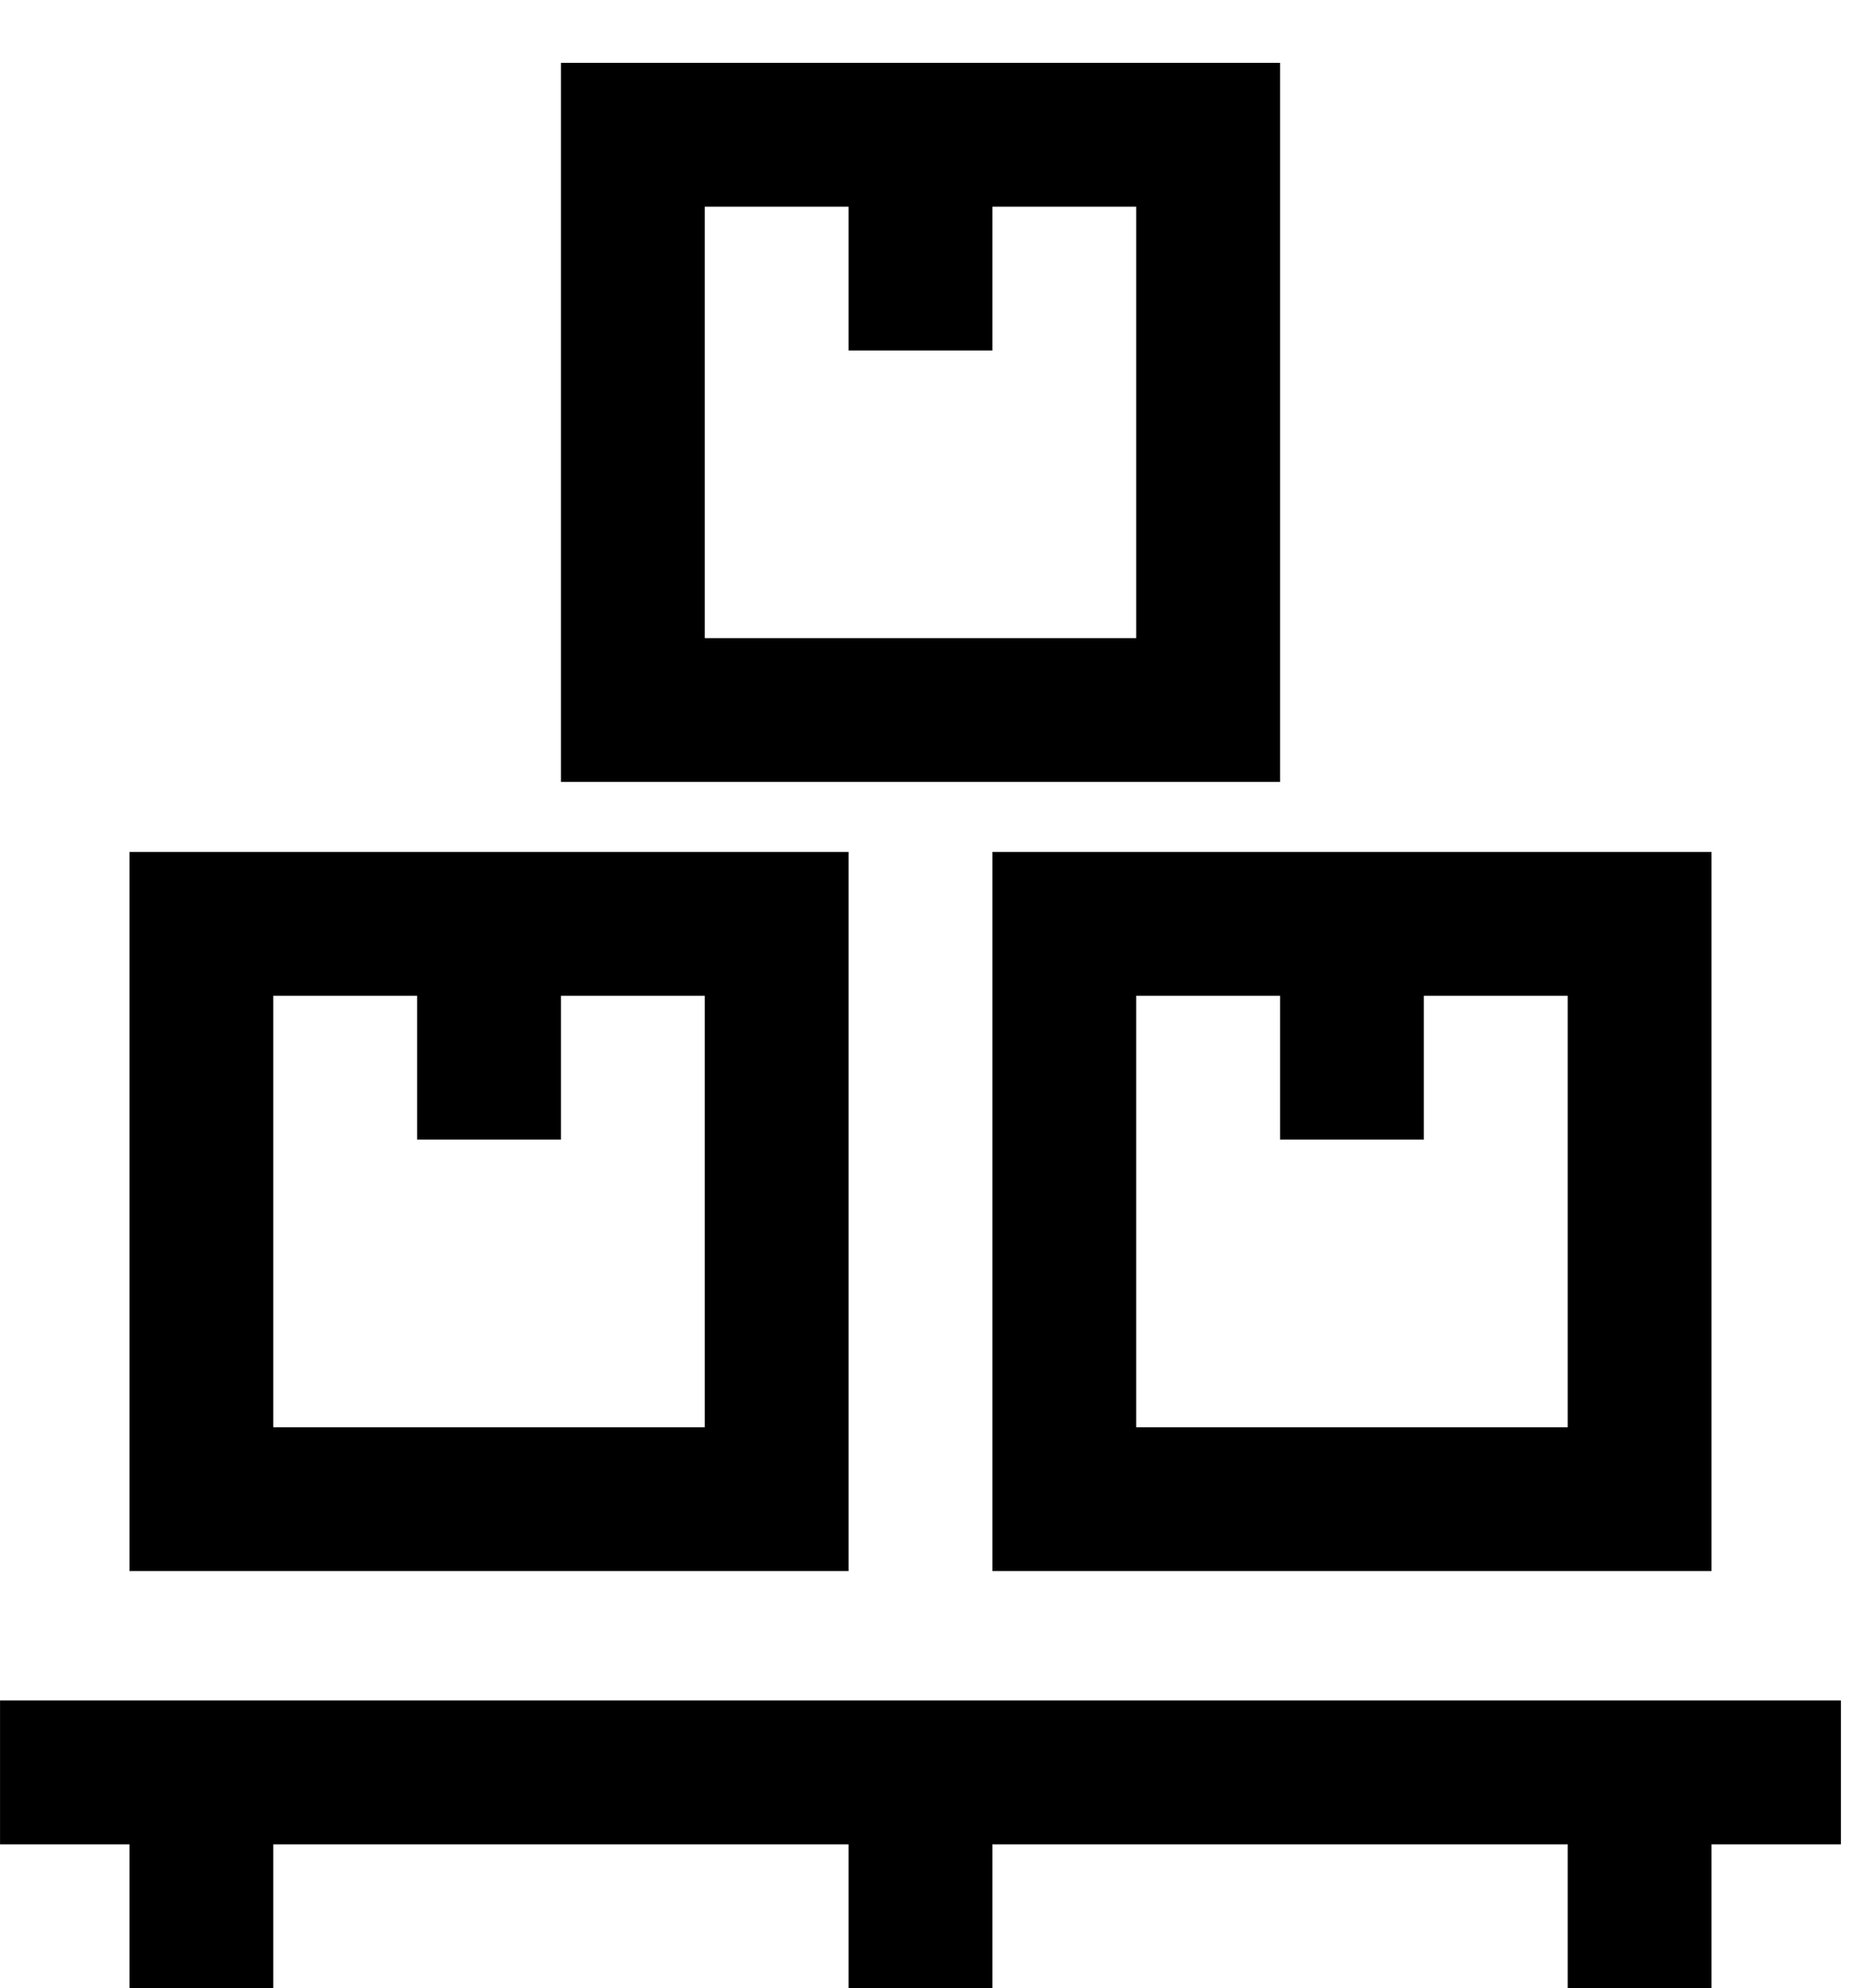 <svg width="93" height="100" viewBox="0 0 93 100" fill="none" xmlns="http://www.w3.org/2000/svg"><g clip-path="url(#clip0_4819_36)"><path d="M0.002 89.15H92.594M10.129 100.001V89.15M46.298 100.001V89.15M82.467 100.001V89.15M24.597 46.47V57.321M68 46.47V57.321M46.298 6.778H31.831V35.714H60.766V6.778H46.298ZM46.298 6.778V17.629M10.129 46.47H39.065V75.406H10.129V46.47ZM53.532 46.47H82.467V75.406H53.532V46.47Z" stroke="black" stroke-width="7.234" stroke-miterlimit="10"/></g><defs><clipPath id="clip0_4819_36"><rect width="92.593" height="100" fill="white"/></clipPath></defs></svg>